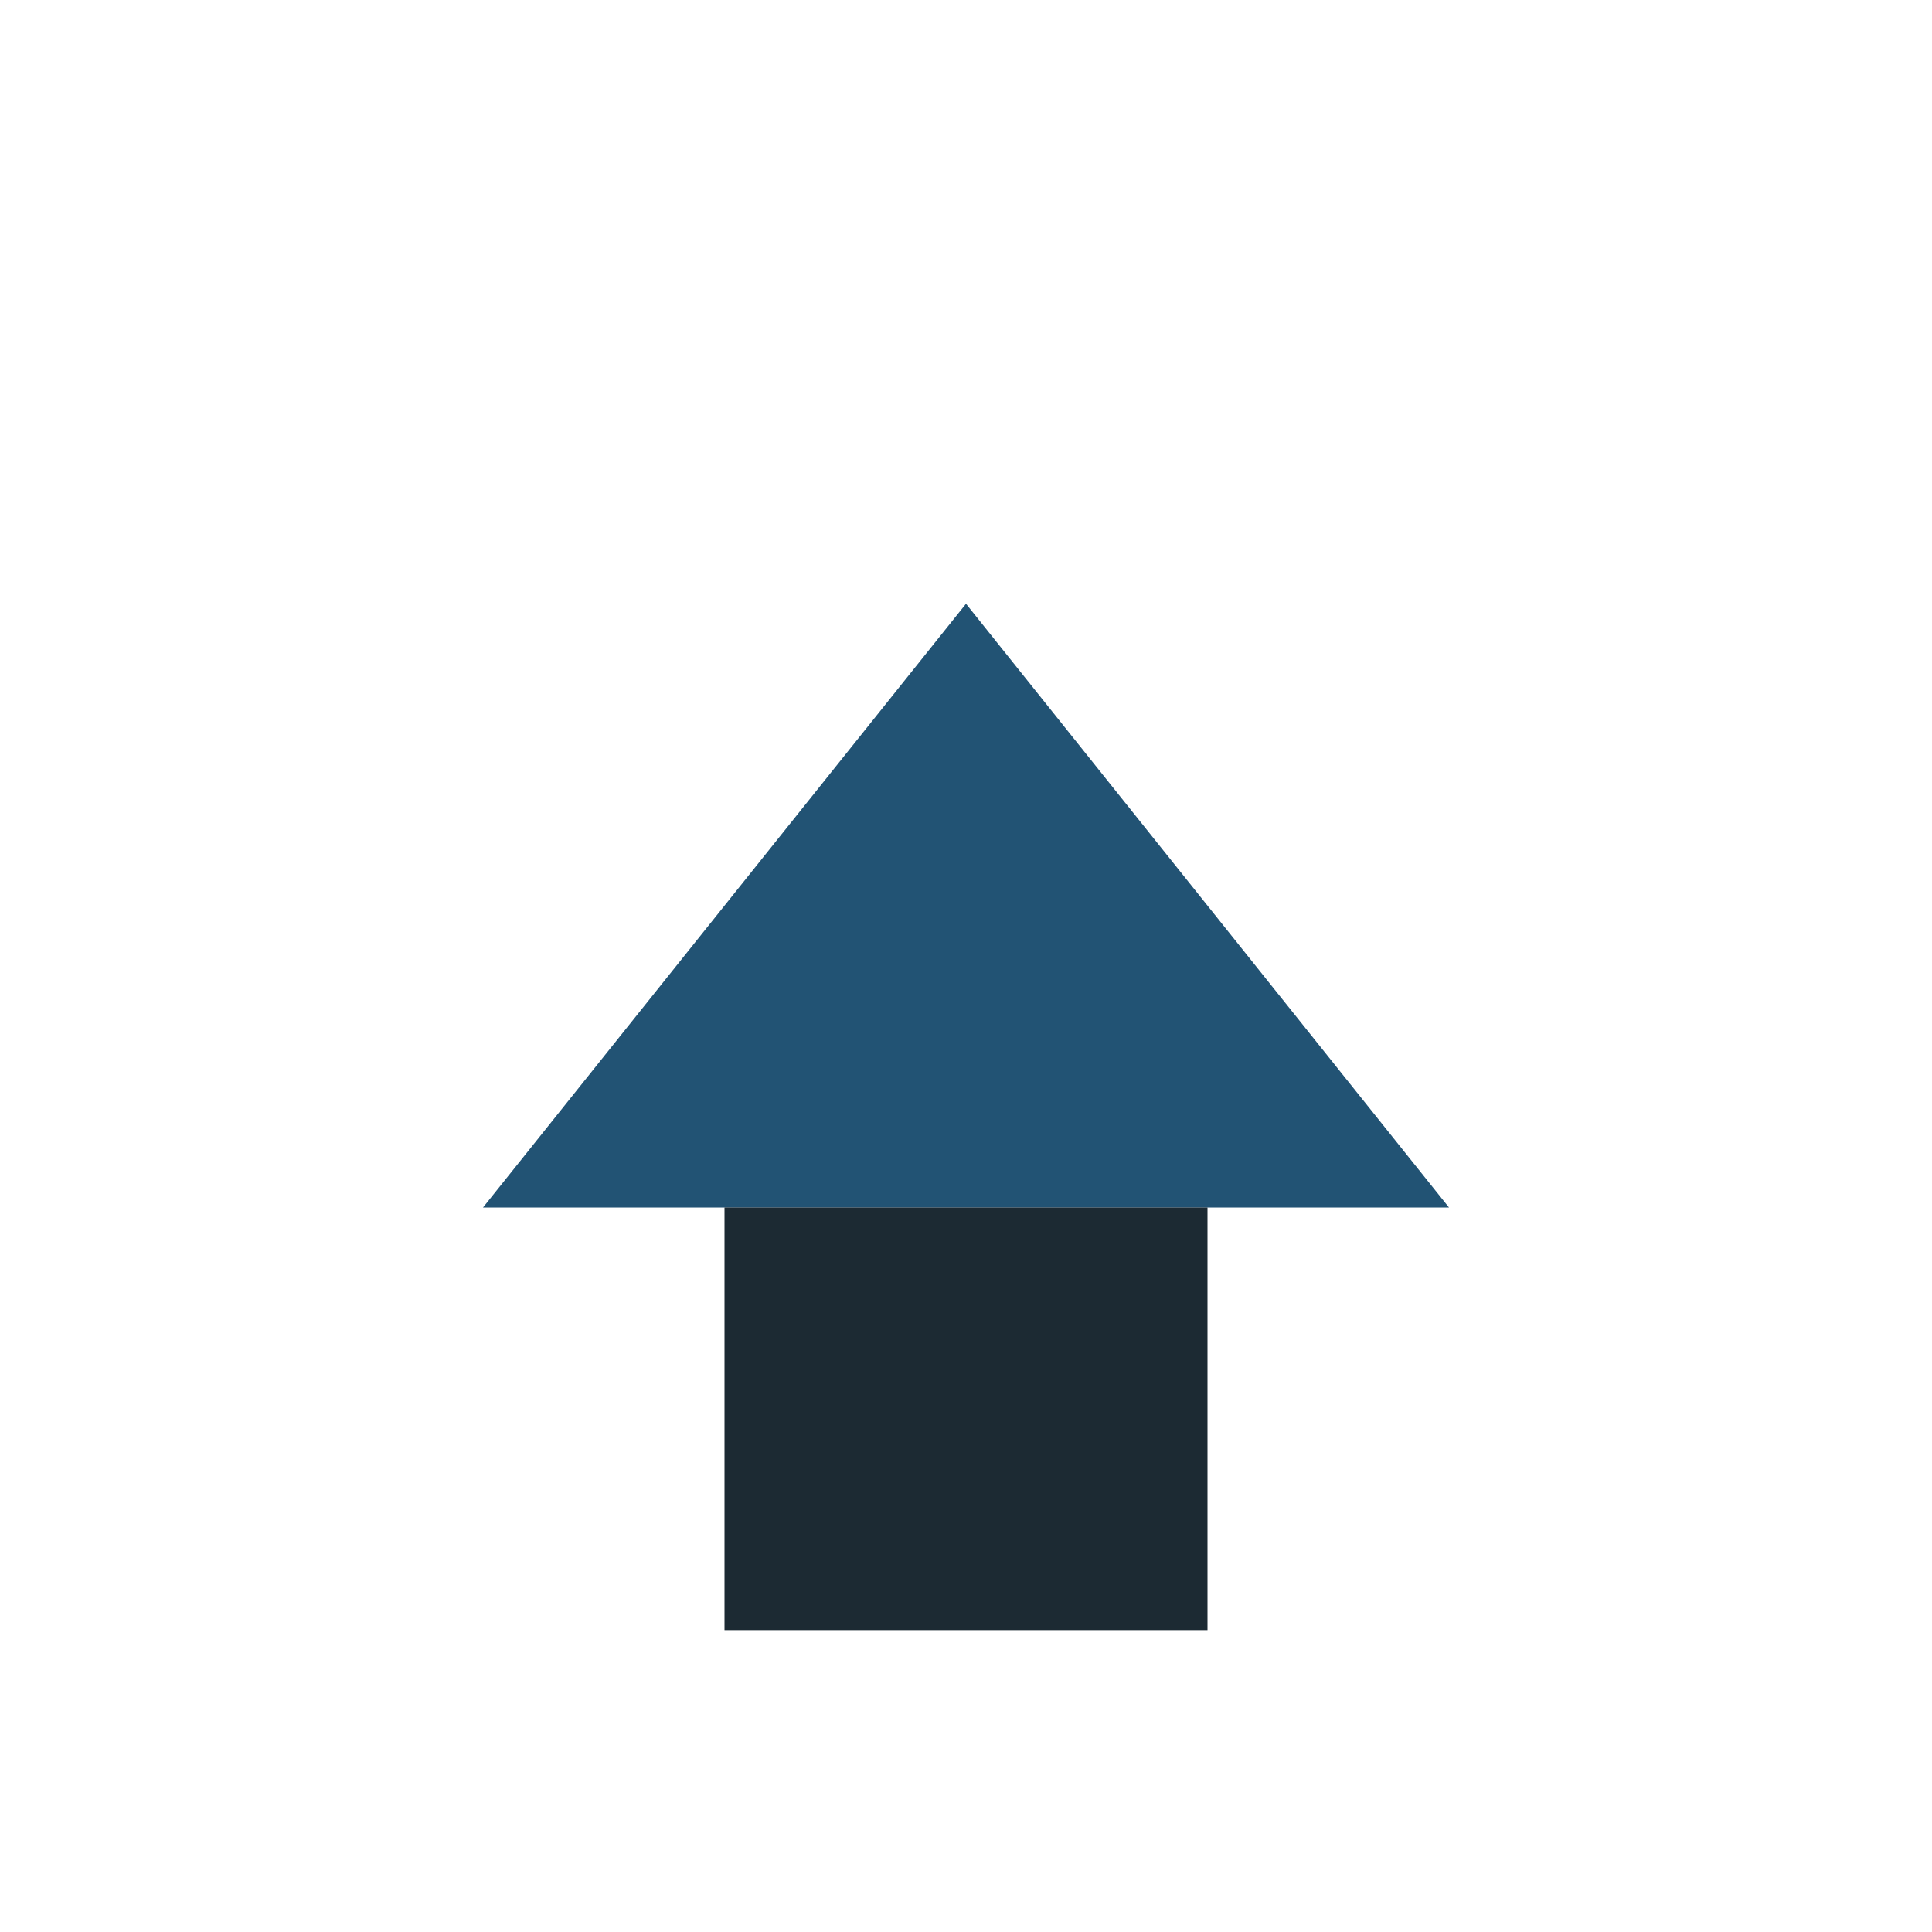<?xml version="1.0" encoding="UTF-8"?>
<svg xmlns="http://www.w3.org/2000/svg" width="32" height="32" viewBox="0 0 32 32"><polygon points="8,20 16,10 24,20" fill="#225374"/><rect x="12" y="20" width="8" height="7" fill="#1C2A33"/></svg>
